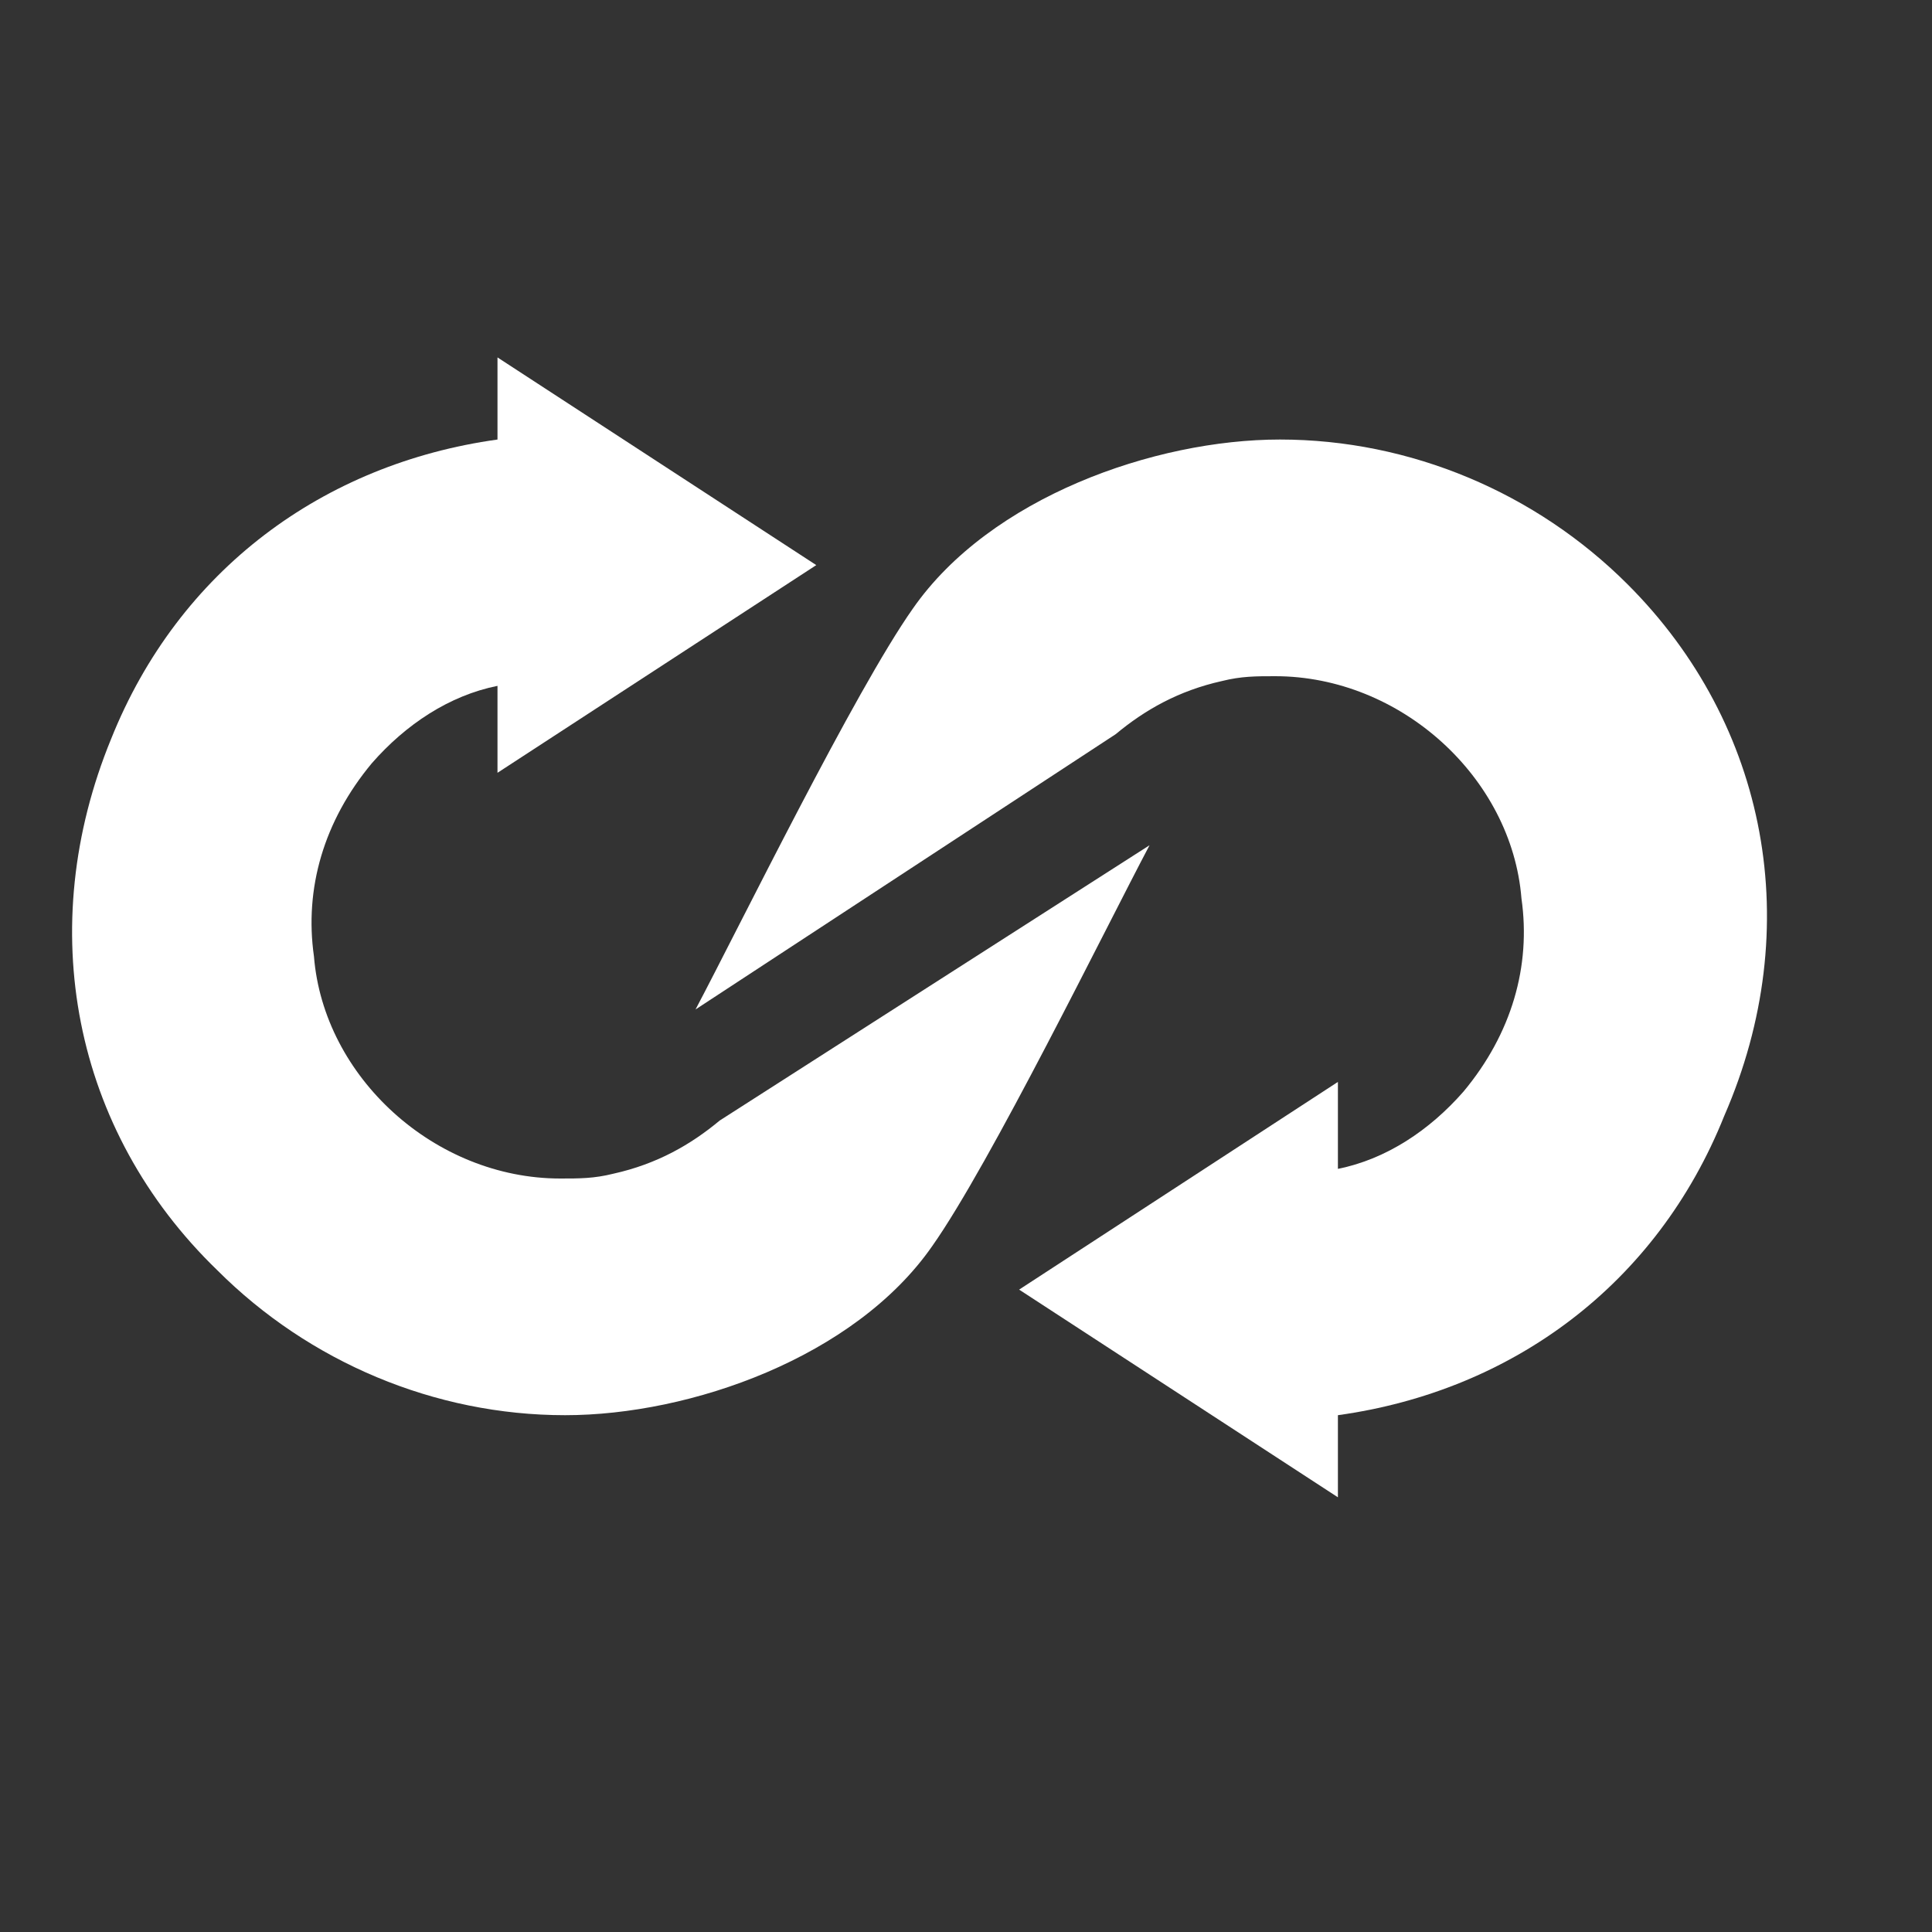 <svg viewBox="0 0 40 40" fill="none" xmlns="http://www.w3.org/2000/svg">
	<rect x="0" y="0" width="40" height="40" fill="#333333" stroke="none"/>
	<path class="st0" d="M14.9,23.2c-0.6,0.5-1.3,0.9-2.2,1.1c-0.4,0.1-0.7,0.1-1.1,0.1c-2.6,0-4.9-2.1-5.1-4.6
			c-0.2-1.4,0.2-2.8,1.2-4c0.7-0.8,1.6-1.4,2.6-1.6V16l6.6-4.3l-6.6-4.3v1.7c-3.6,0.5-6.6,2.7-8,6.2c-1.6,3.9-0.8,8.1,2.2,11
			c1.9,1.9,4.5,3,7.2,3c2.6,0,6-1.2,7.6-3.5c1.2-1.7,3.6-6.6,4.5-8.3L14.9,23.2z" fill="#FFFFFF" />
	<path class="st0" d="M33.7,12.1c-1.9-1.9-4.5-3-7.2-3c-2.6,0-6,1.2-7.6,3.5c-1.2,1.7-3.6,6.6-4.5,8.3l8.7-5.7
			c0.6-0.5,1.3-0.9,2.2-1.1C25.7,14,26,14,26.4,14c2.6,0,4.9,2.1,5.1,4.6c0.2,1.4-0.2,2.8-1.2,4c-0.7,0.8-1.6,1.4-2.6,1.6v-1.8
			l-6.6,4.3l6.6,4.3v-1.7c3.6-0.5,6.6-2.7,8-6.2C37.4,19.2,36.6,15,33.7,12.1z" fill="#FFFFFF" />
</svg>